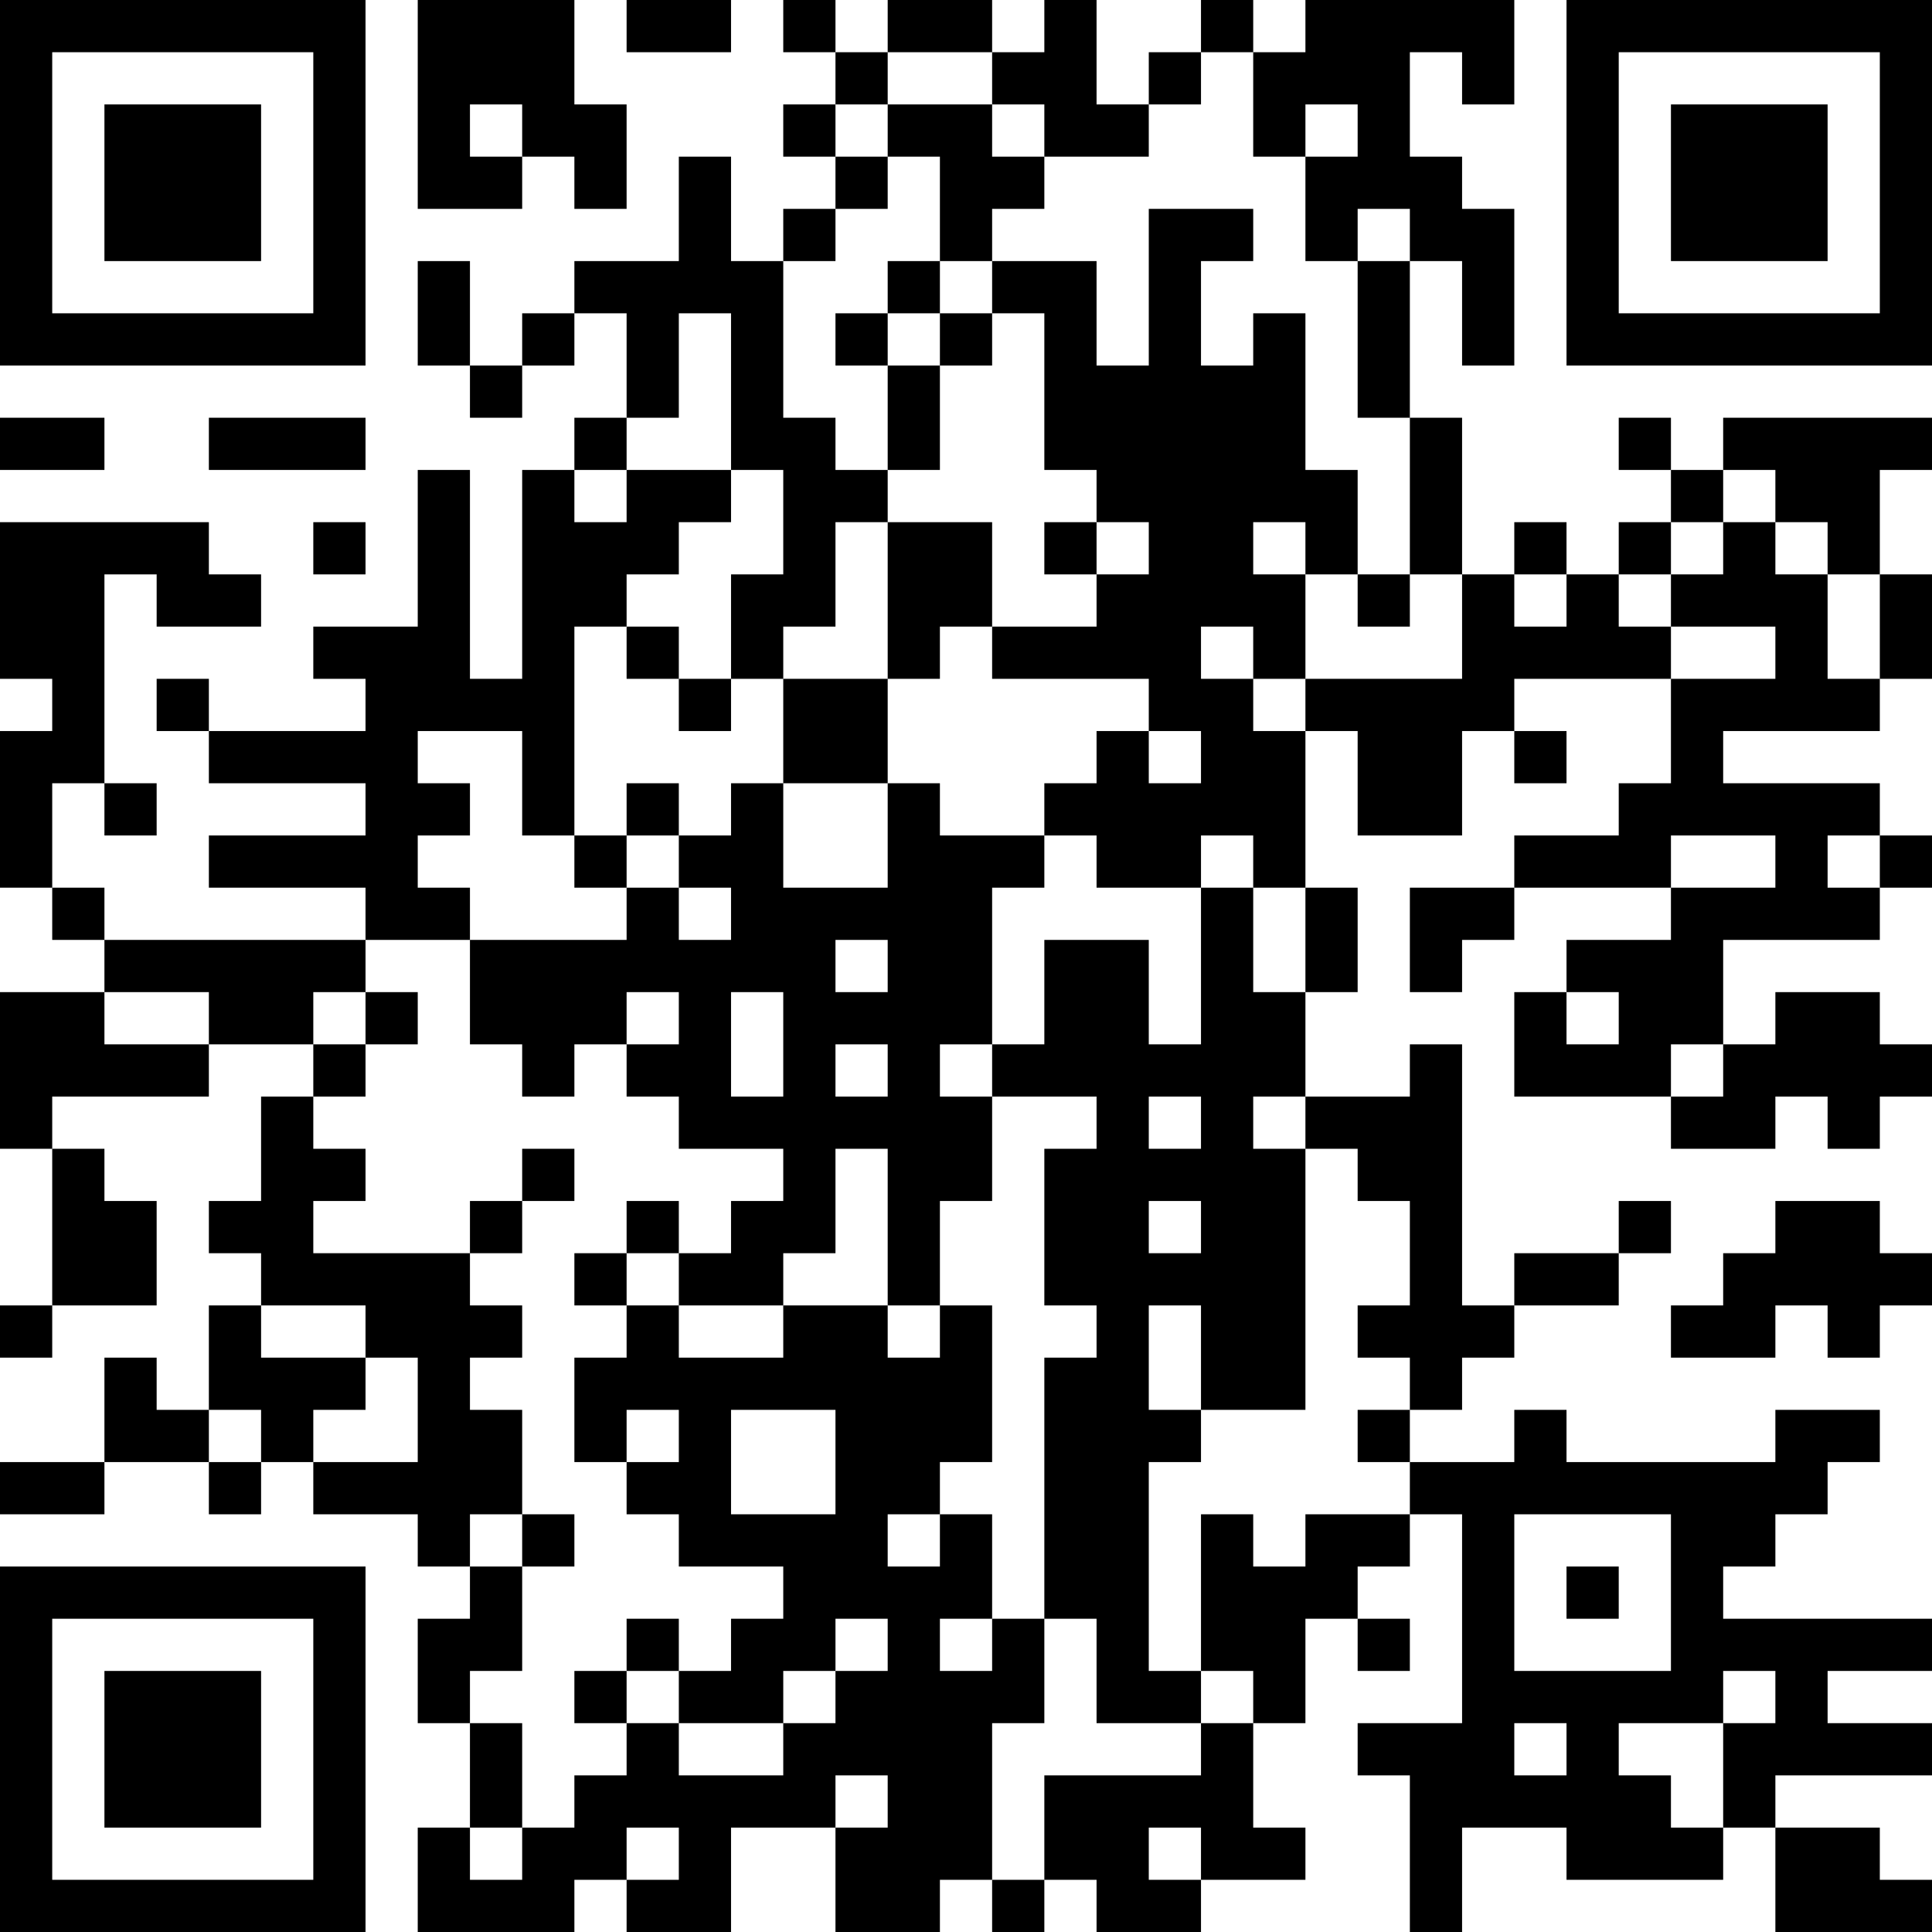 <?xml version="1.0" encoding="UTF-8"?>
<svg xmlns="http://www.w3.org/2000/svg" version="1.1" width="400" height="400" viewBox="0 0 400 400"><rect x="0" y="0" width="400" height="400" fill="#ffffff"/><g transform="scale(10.811)"><g transform="translate(0,0)"><path fill-rule="evenodd" d="M8 0L8 4L10 4L10 3L11 3L11 4L12 4L12 2L11 2L11 0ZM12 0L12 1L14 1L14 0ZM15 0L15 1L16 1L16 2L15 2L15 3L16 3L16 4L15 4L15 5L14 5L14 3L13 3L13 5L11 5L11 6L10 6L10 7L9 7L9 5L8 5L8 7L9 7L9 8L10 8L10 7L11 7L11 6L12 6L12 8L11 8L11 9L10 9L10 13L9 13L9 9L8 9L8 12L6 12L6 13L7 13L7 14L4 14L4 13L3 13L3 14L4 14L4 15L7 15L7 16L4 16L4 17L7 17L7 18L2 18L2 17L1 17L1 15L2 15L2 16L3 16L3 15L2 15L2 11L3 11L3 12L5 12L5 11L4 11L4 10L0 10L0 13L1 13L1 14L0 14L0 17L1 17L1 18L2 18L2 19L0 19L0 22L1 22L1 25L0 25L0 26L1 26L1 25L3 25L3 23L2 23L2 22L1 22L1 21L4 21L4 20L6 20L6 21L5 21L5 23L4 23L4 24L5 24L5 25L4 25L4 27L3 27L3 26L2 26L2 28L0 28L0 29L2 29L2 28L4 28L4 29L5 29L5 28L6 28L6 29L8 29L8 30L9 30L9 31L8 31L8 33L9 33L9 35L8 35L8 37L11 37L11 36L12 36L12 37L14 37L14 35L16 35L16 37L18 37L18 36L19 36L19 37L20 37L20 36L21 36L21 37L23 37L23 36L25 36L25 35L24 35L24 33L25 33L25 31L26 31L26 32L27 32L27 31L26 31L26 30L27 30L27 29L28 29L28 33L26 33L26 34L27 34L27 37L28 37L28 35L30 35L30 36L33 36L33 35L34 35L34 37L37 37L37 36L36 36L36 35L34 35L34 34L37 34L37 33L35 33L35 32L37 32L37 31L33 31L33 30L34 30L34 29L35 29L35 28L36 28L36 27L34 27L34 28L30 28L30 27L29 27L29 28L27 28L27 27L28 27L28 26L29 26L29 25L31 25L31 24L32 24L32 23L31 23L31 24L29 24L29 25L28 25L28 20L27 20L27 21L25 21L25 19L26 19L26 17L25 17L25 14L26 14L26 16L28 16L28 14L29 14L29 15L30 15L30 14L29 14L29 13L32 13L32 15L31 15L31 16L29 16L29 17L27 17L27 19L28 19L28 18L29 18L29 17L32 17L32 18L30 18L30 19L29 19L29 21L32 21L32 22L34 22L34 21L35 21L35 22L36 22L36 21L37 21L37 20L36 20L36 19L34 19L34 20L33 20L33 18L36 18L36 17L37 17L37 16L36 16L36 15L33 15L33 14L36 14L36 13L37 13L37 11L36 11L36 9L37 9L37 8L33 8L33 9L32 9L32 8L31 8L31 9L32 9L32 10L31 10L31 11L30 11L30 10L29 10L29 11L28 11L28 8L27 8L27 5L28 5L28 7L29 7L29 4L28 4L28 3L27 3L27 1L28 1L28 2L29 2L29 0L25 0L25 1L24 1L24 0L23 0L23 1L22 1L22 2L21 2L21 0L20 0L20 1L19 1L19 0L17 0L17 1L16 1L16 0ZM17 1L17 2L16 2L16 3L17 3L17 4L16 4L16 5L15 5L15 8L16 8L16 9L17 9L17 10L16 10L16 12L15 12L15 13L14 13L14 11L15 11L15 9L14 9L14 6L13 6L13 8L12 8L12 9L11 9L11 10L12 10L12 9L14 9L14 10L13 10L13 11L12 11L12 12L11 12L11 16L10 16L10 14L8 14L8 15L9 15L9 16L8 16L8 17L9 17L9 18L7 18L7 19L6 19L6 20L7 20L7 21L6 21L6 22L7 22L7 23L6 23L6 24L9 24L9 25L10 25L10 26L9 26L9 27L10 27L10 29L9 29L9 30L10 30L10 32L9 32L9 33L10 33L10 35L9 35L9 36L10 36L10 35L11 35L11 34L12 34L12 33L13 33L13 34L15 34L15 33L16 33L16 32L17 32L17 31L16 31L16 32L15 32L15 33L13 33L13 32L14 32L14 31L15 31L15 30L13 30L13 29L12 29L12 28L13 28L13 27L12 27L12 28L11 28L11 26L12 26L12 25L13 25L13 26L15 26L15 25L17 25L17 26L18 26L18 25L19 25L19 28L18 28L18 29L17 29L17 30L18 30L18 29L19 29L19 31L18 31L18 32L19 32L19 31L20 31L20 33L19 33L19 36L20 36L20 34L23 34L23 33L24 33L24 32L23 32L23 29L24 29L24 30L25 30L25 29L27 29L27 28L26 28L26 27L27 27L27 26L26 26L26 25L27 25L27 23L26 23L26 22L25 22L25 21L24 21L24 22L25 22L25 27L23 27L23 25L22 25L22 27L23 27L23 28L22 28L22 32L23 32L23 33L21 33L21 31L20 31L20 26L21 26L21 25L20 25L20 22L21 22L21 21L19 21L19 20L20 20L20 18L22 18L22 20L23 20L23 17L24 17L24 19L25 19L25 17L24 17L24 16L23 16L23 17L21 17L21 16L20 16L20 15L21 15L21 14L22 14L22 15L23 15L23 14L22 14L22 13L19 13L19 12L21 12L21 11L22 11L22 10L21 10L21 9L20 9L20 6L19 6L19 5L21 5L21 7L22 7L22 4L24 4L24 5L23 5L23 7L24 7L24 6L25 6L25 9L26 9L26 11L25 11L25 10L24 10L24 11L25 11L25 13L24 13L24 12L23 12L23 13L24 13L24 14L25 14L25 13L28 13L28 11L27 11L27 8L26 8L26 5L27 5L27 4L26 4L26 5L25 5L25 3L26 3L26 2L25 2L25 3L24 3L24 1L23 1L23 2L22 2L22 3L20 3L20 2L19 2L19 1ZM9 2L9 3L10 3L10 2ZM17 2L17 3L18 3L18 5L17 5L17 6L16 6L16 7L17 7L17 9L18 9L18 7L19 7L19 6L18 6L18 5L19 5L19 4L20 4L20 3L19 3L19 2ZM17 6L17 7L18 7L18 6ZM0 8L0 9L2 9L2 8ZM4 8L4 9L7 9L7 8ZM33 9L33 10L32 10L32 11L31 11L31 12L32 12L32 13L34 13L34 12L32 12L32 11L33 11L33 10L34 10L34 11L35 11L35 13L36 13L36 11L35 11L35 10L34 10L34 9ZM6 10L6 11L7 11L7 10ZM17 10L17 13L15 13L15 15L14 15L14 16L13 16L13 15L12 15L12 16L11 16L11 17L12 17L12 18L9 18L9 20L10 20L10 21L11 21L11 20L12 20L12 21L13 21L13 22L15 22L15 23L14 23L14 24L13 24L13 23L12 23L12 24L11 24L11 25L12 25L12 24L13 24L13 25L15 25L15 24L16 24L16 22L17 22L17 25L18 25L18 23L19 23L19 21L18 21L18 20L19 20L19 17L20 17L20 16L18 16L18 15L17 15L17 13L18 13L18 12L19 12L19 10ZM20 10L20 11L21 11L21 10ZM26 11L26 12L27 12L27 11ZM29 11L29 12L30 12L30 11ZM12 12L12 13L13 13L13 14L14 14L14 13L13 13L13 12ZM15 15L15 17L17 17L17 15ZM12 16L12 17L13 17L13 18L14 18L14 17L13 17L13 16ZM32 16L32 17L34 17L34 16ZM35 16L35 17L36 17L36 16ZM16 18L16 19L17 19L17 18ZM2 19L2 20L4 20L4 19ZM7 19L7 20L8 20L8 19ZM12 19L12 20L13 20L13 19ZM14 19L14 21L15 21L15 19ZM30 19L30 20L31 20L31 19ZM16 20L16 21L17 21L17 20ZM32 20L32 21L33 21L33 20ZM22 21L22 22L23 22L23 21ZM10 22L10 23L9 23L9 24L10 24L10 23L11 23L11 22ZM22 23L22 24L23 24L23 23ZM34 23L34 24L33 24L33 25L32 25L32 26L34 26L34 25L35 25L35 26L36 26L36 25L37 25L37 24L36 24L36 23ZM5 25L5 26L7 26L7 27L6 27L6 28L8 28L8 26L7 26L7 25ZM4 27L4 28L5 28L5 27ZM14 27L14 29L16 29L16 27ZM10 29L10 30L11 30L11 29ZM29 29L29 32L32 32L32 29ZM30 30L30 31L31 31L31 30ZM12 31L12 32L11 32L11 33L12 33L12 32L13 32L13 31ZM33 32L33 33L31 33L31 34L32 34L32 35L33 35L33 33L34 33L34 32ZM29 33L29 34L30 34L30 33ZM16 34L16 35L17 35L17 34ZM12 35L12 36L13 36L13 35ZM22 35L22 36L23 36L23 35ZM0 0L0 7L7 7L7 0ZM1 1L1 6L6 6L6 1ZM2 2L2 5L5 5L5 2ZM30 0L30 7L37 7L37 0ZM31 1L31 6L36 6L36 1ZM32 2L32 5L35 5L35 2ZM0 30L0 37L7 37L7 30ZM1 31L1 36L6 36L6 31ZM2 32L2 35L5 35L5 32Z" fill="#000000"/></g></g></svg>
